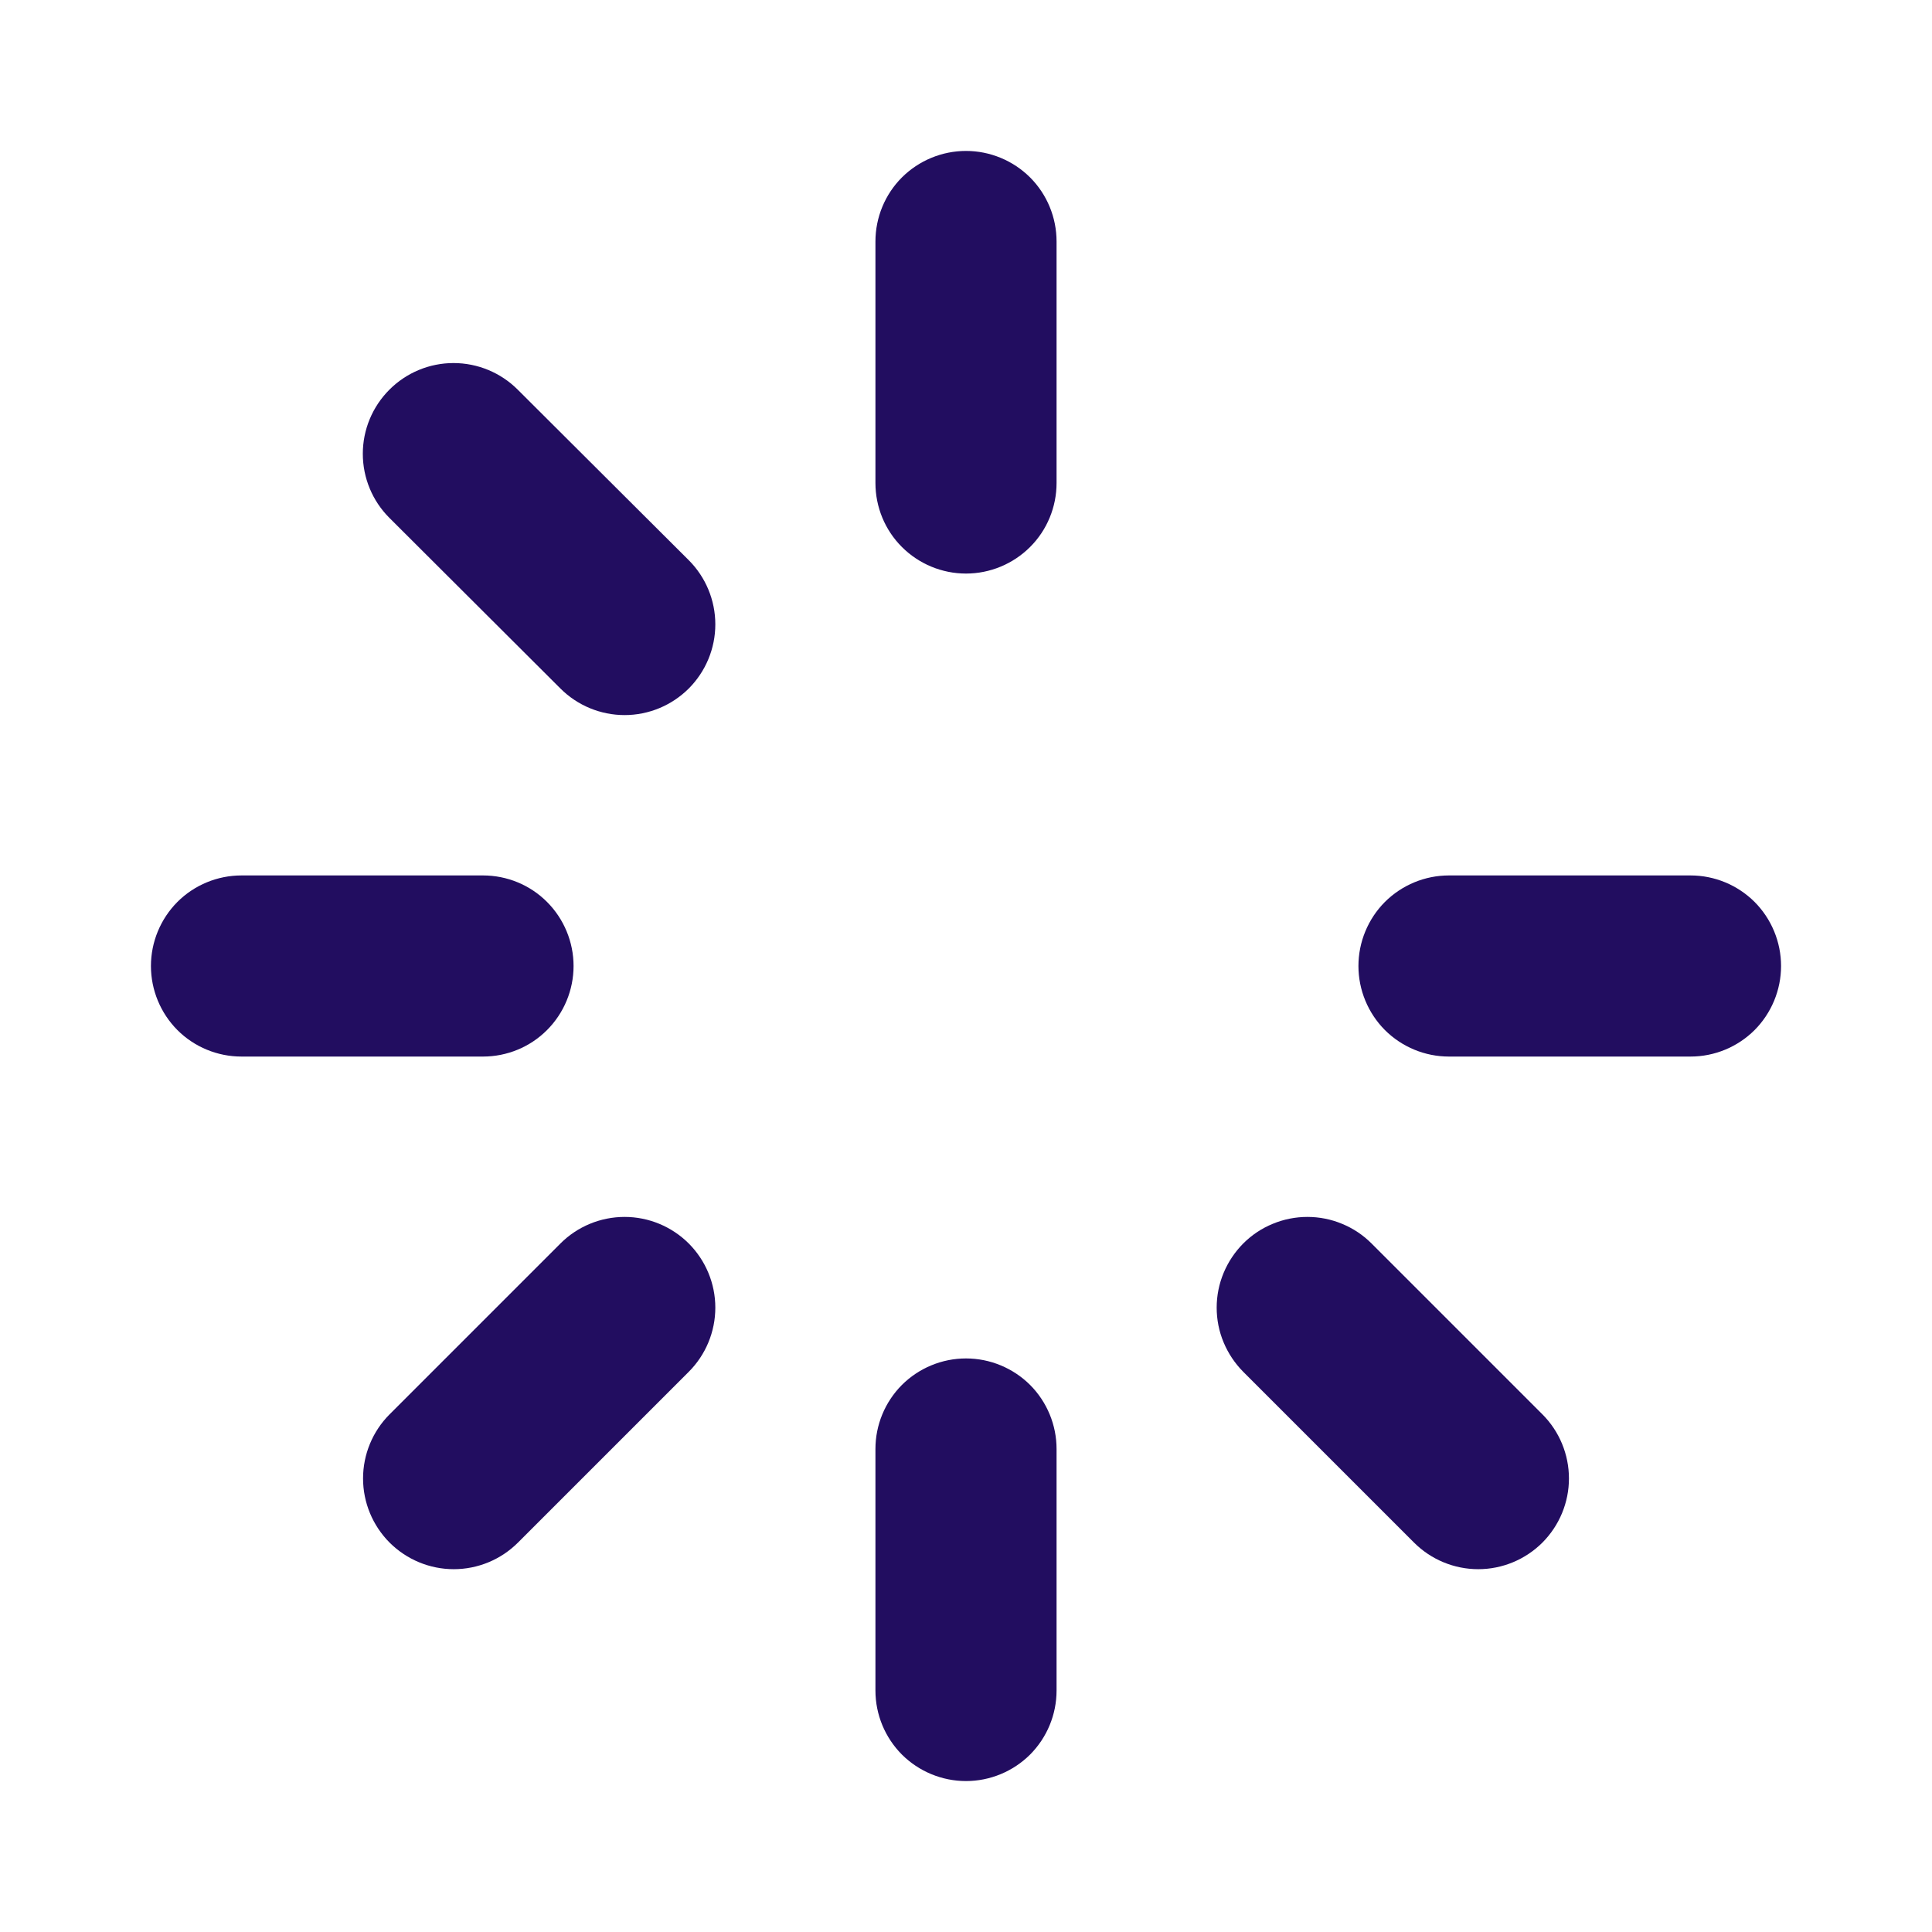 <svg width="24" height="24" viewBox="0 0 24 24" fill="none" xmlns="http://www.w3.org/2000/svg">
<g id="SpinnerGap">
<path id="Vector" d="M13.125 3V6C13.125 6.298 13.007 6.585 12.796 6.795C12.585 7.006 12.298 7.125 12 7.125C11.702 7.125 11.415 7.006 11.204 6.795C10.993 6.585 10.875 6.298 10.875 6V3C10.875 2.702 10.993 2.415 11.204 2.204C11.415 1.994 11.702 1.875 12 1.875C12.298 1.875 12.585 1.994 12.796 2.204C13.007 2.415 13.125 2.702 13.125 3ZM21 10.875H18C17.702 10.875 17.416 10.993 17.204 11.204C16.994 11.415 16.875 11.702 16.875 12C16.875 12.298 16.994 12.585 17.204 12.796C17.416 13.007 17.702 13.125 18 13.125H21C21.298 13.125 21.584 13.007 21.796 12.796C22.006 12.585 22.125 12.298 22.125 12C22.125 11.702 22.006 11.415 21.796 11.204C21.584 10.993 21.298 10.875 21 10.875ZM17.038 15.447C16.933 15.342 16.809 15.259 16.672 15.203C16.536 15.146 16.389 15.117 16.241 15.117C16.093 15.117 15.947 15.146 15.81 15.203C15.673 15.259 15.549 15.342 15.444 15.447C15.34 15.552 15.257 15.676 15.2 15.813C15.143 15.95 15.114 16.096 15.114 16.244C15.114 16.392 15.143 16.539 15.2 16.675C15.257 16.812 15.34 16.936 15.444 17.041L17.566 19.163C17.777 19.374 18.064 19.493 18.363 19.493C18.662 19.493 18.948 19.374 19.16 19.163C19.371 18.951 19.49 18.665 19.49 18.366C19.49 18.067 19.371 17.78 19.16 17.569L17.038 15.447ZM12 16.875C11.702 16.875 11.415 16.994 11.204 17.204C10.993 17.416 10.875 17.702 10.875 18V21C10.875 21.298 10.993 21.584 11.204 21.796C11.415 22.006 11.702 22.125 12 22.125C12.298 22.125 12.585 22.006 12.796 21.796C13.007 21.584 13.125 21.298 13.125 21V18C13.125 17.702 13.007 17.416 12.796 17.204C12.585 16.994 12.298 16.875 12 16.875ZM6.962 15.447L4.84 17.569C4.629 17.78 4.51 18.067 4.51 18.366C4.51 18.665 4.629 18.951 4.84 19.163C5.052 19.374 5.338 19.493 5.637 19.493C5.936 19.493 6.223 19.374 6.434 19.163L8.556 17.041C8.767 16.83 8.886 16.543 8.886 16.244C8.886 15.945 8.767 15.659 8.556 15.447C8.344 15.236 8.058 15.117 7.759 15.117C7.46 15.117 7.173 15.236 6.962 15.447ZM7.125 12C7.125 11.702 7.006 11.415 6.795 11.204C6.585 10.993 6.298 10.875 6 10.875H3C2.702 10.875 2.415 10.993 2.204 11.204C1.994 11.415 1.875 11.702 1.875 12C1.875 12.298 1.994 12.585 2.204 12.796C2.415 13.007 2.702 13.125 3 13.125H6C6.298 13.125 6.585 13.007 6.795 12.796C7.006 12.585 7.125 12.298 7.125 12ZM6.431 4.84C6.22 4.629 5.933 4.51 5.634 4.51C5.335 4.51 5.049 4.629 4.838 4.84C4.626 5.052 4.507 5.338 4.507 5.637C4.507 5.936 4.626 6.223 4.838 6.434L6.962 8.553C7.173 8.764 7.46 8.883 7.759 8.883C8.058 8.883 8.344 8.764 8.556 8.553C8.767 8.341 8.886 8.055 8.886 7.756C8.886 7.457 8.767 7.17 8.556 6.959L6.431 4.84Z" fill="#220D60"/>
</g>
</svg>
